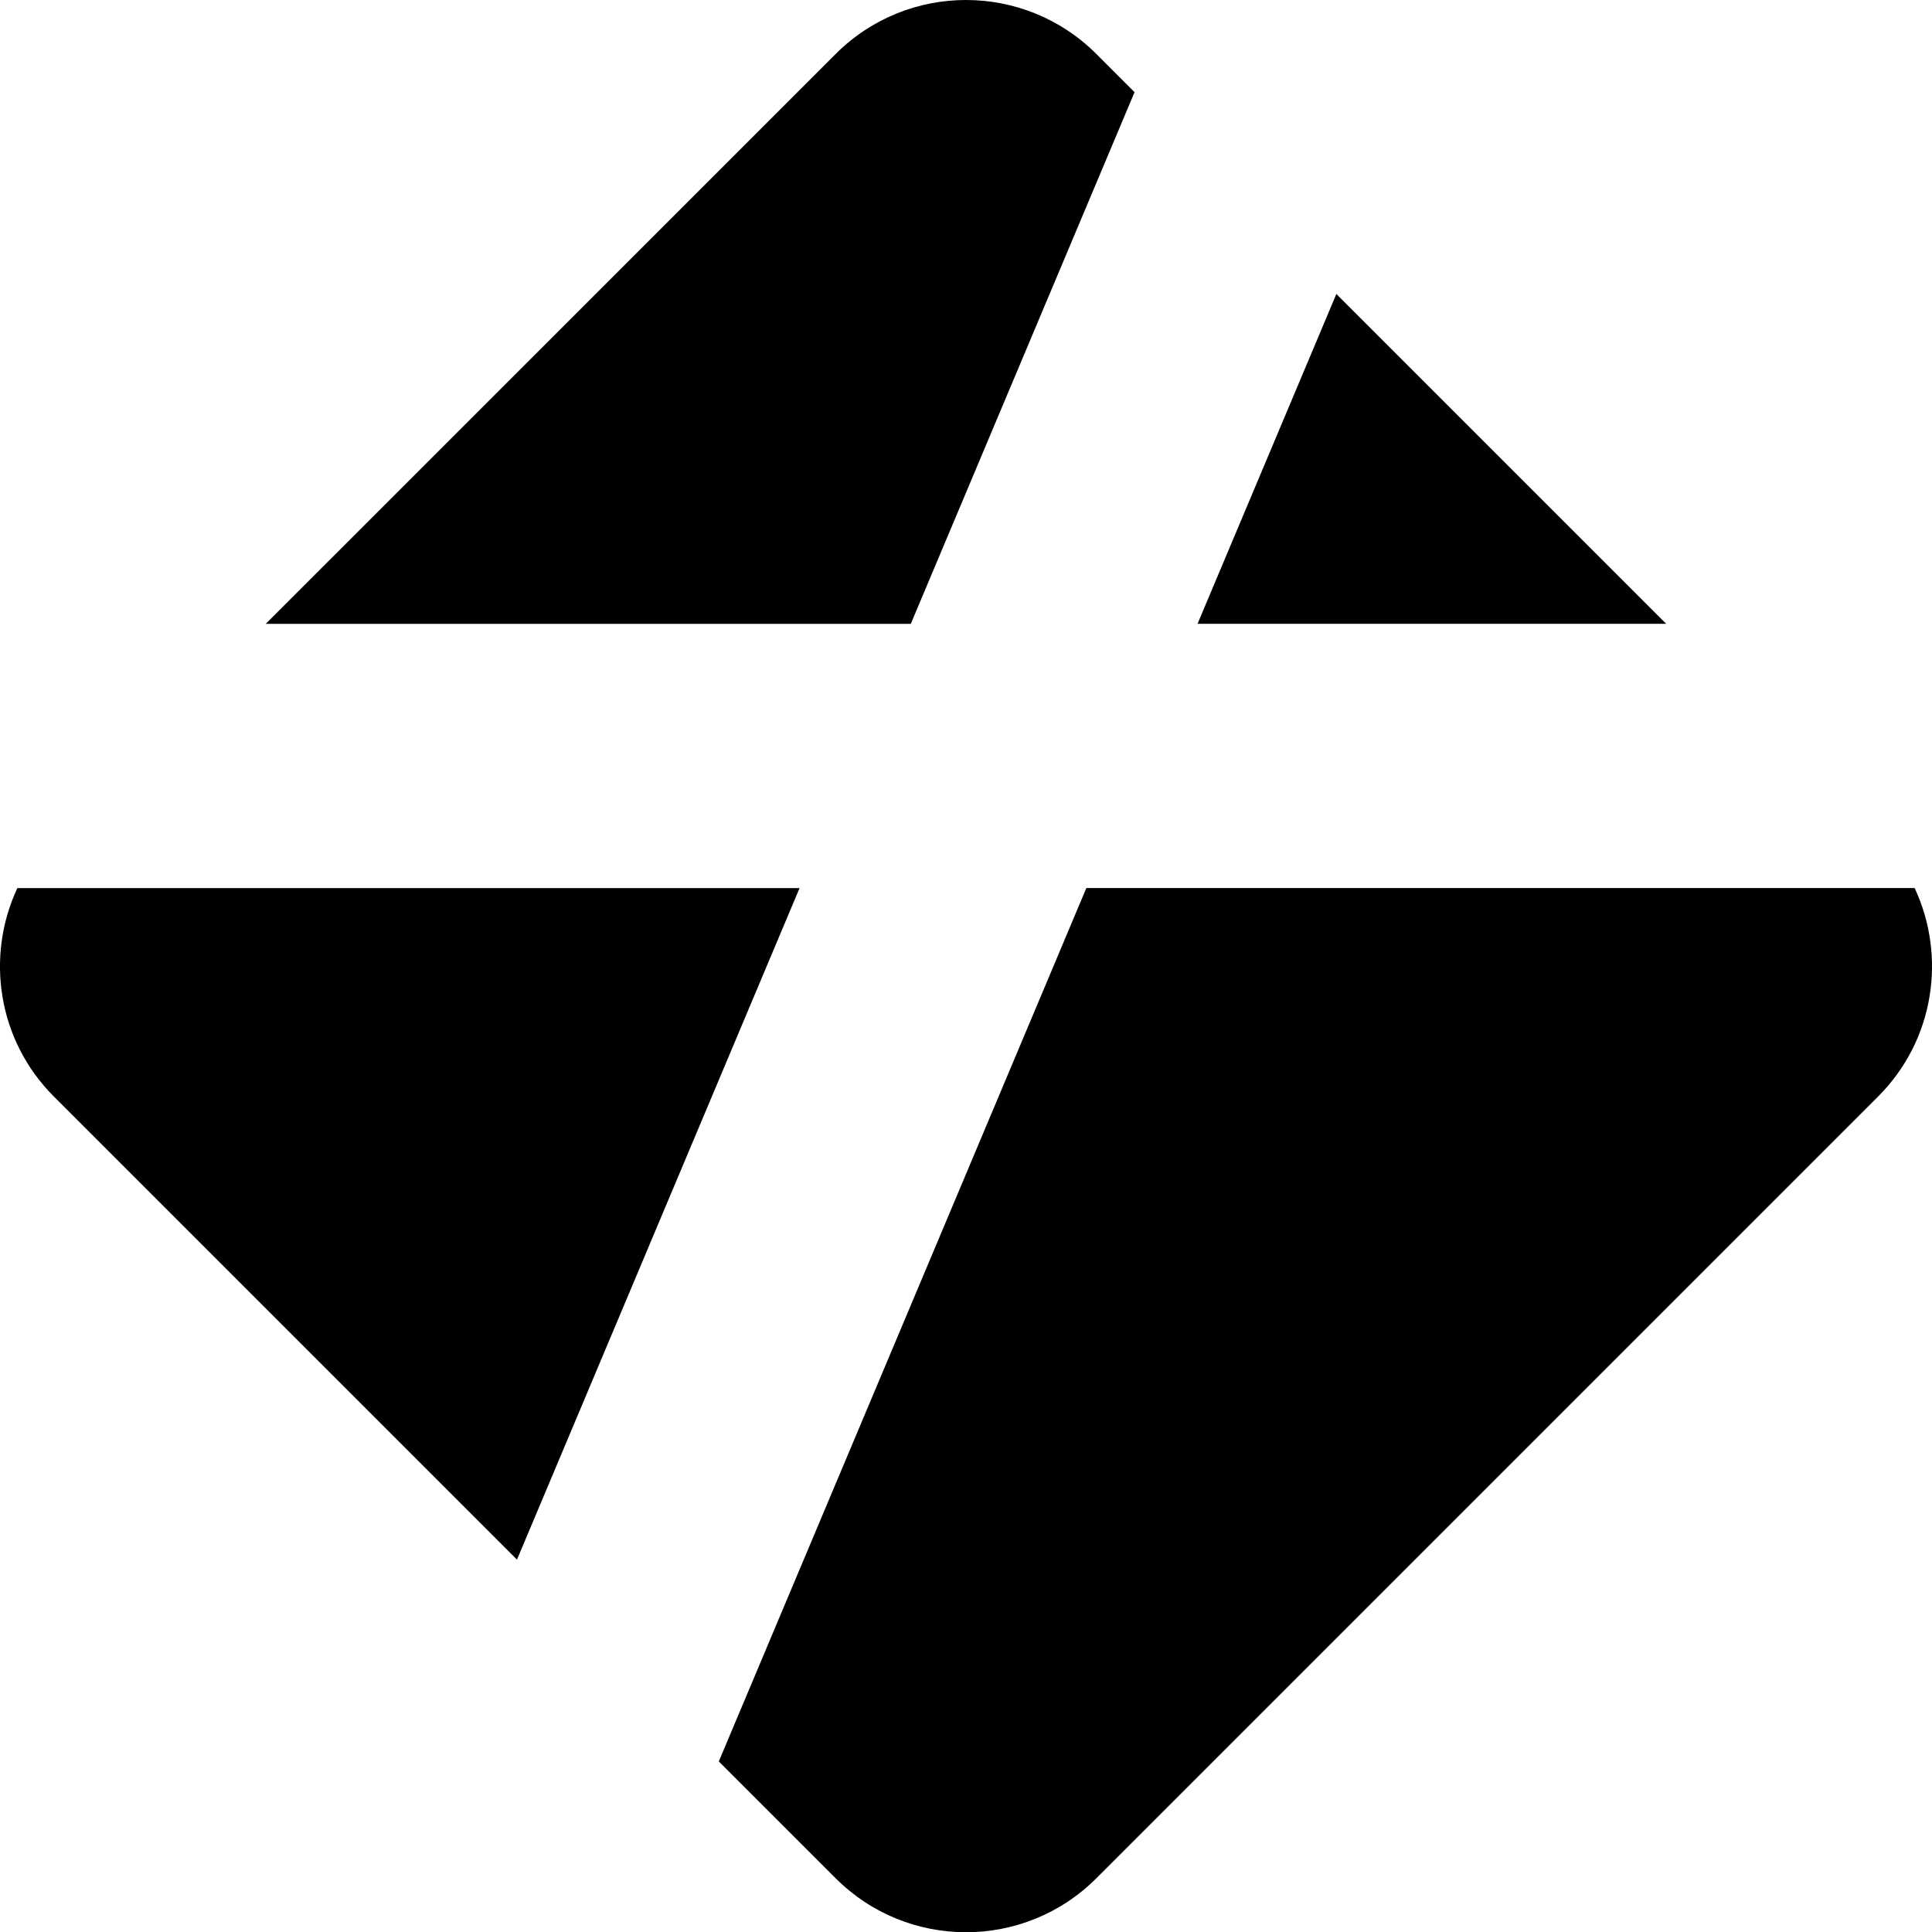 <?xml version="1.0" encoding="UTF-8"?>
<svg xmlns="http://www.w3.org/2000/svg" id="Layer_2" data-name="Layer 2" viewBox="0 0 466.76 466.83">
  <g id="Layer_1-2" data-name="Layer 1">
    <path d="m64.21,150.71L201.88,13.05c17.4-17.4,45.6-17.4,63,0l9.22,9.22-54.06,128.45H64.21Zm258.65-79.69l-33.54,79.69h113.22l-79.69-79.69Zm-60.41,143.54l-88.79,210.99,28.22,28.22c17.4,17.4,45.6,17.4,63,0l188.87-188.87c13.62-13.62,16.53-33.85,8.82-50.35h-200.12Zm-69.28,0H4.19c-7.71,16.5-4.8,36.73,8.82,50.35l111.89,111.89,68.27-162.24Z"/>
  </g>
</svg>
